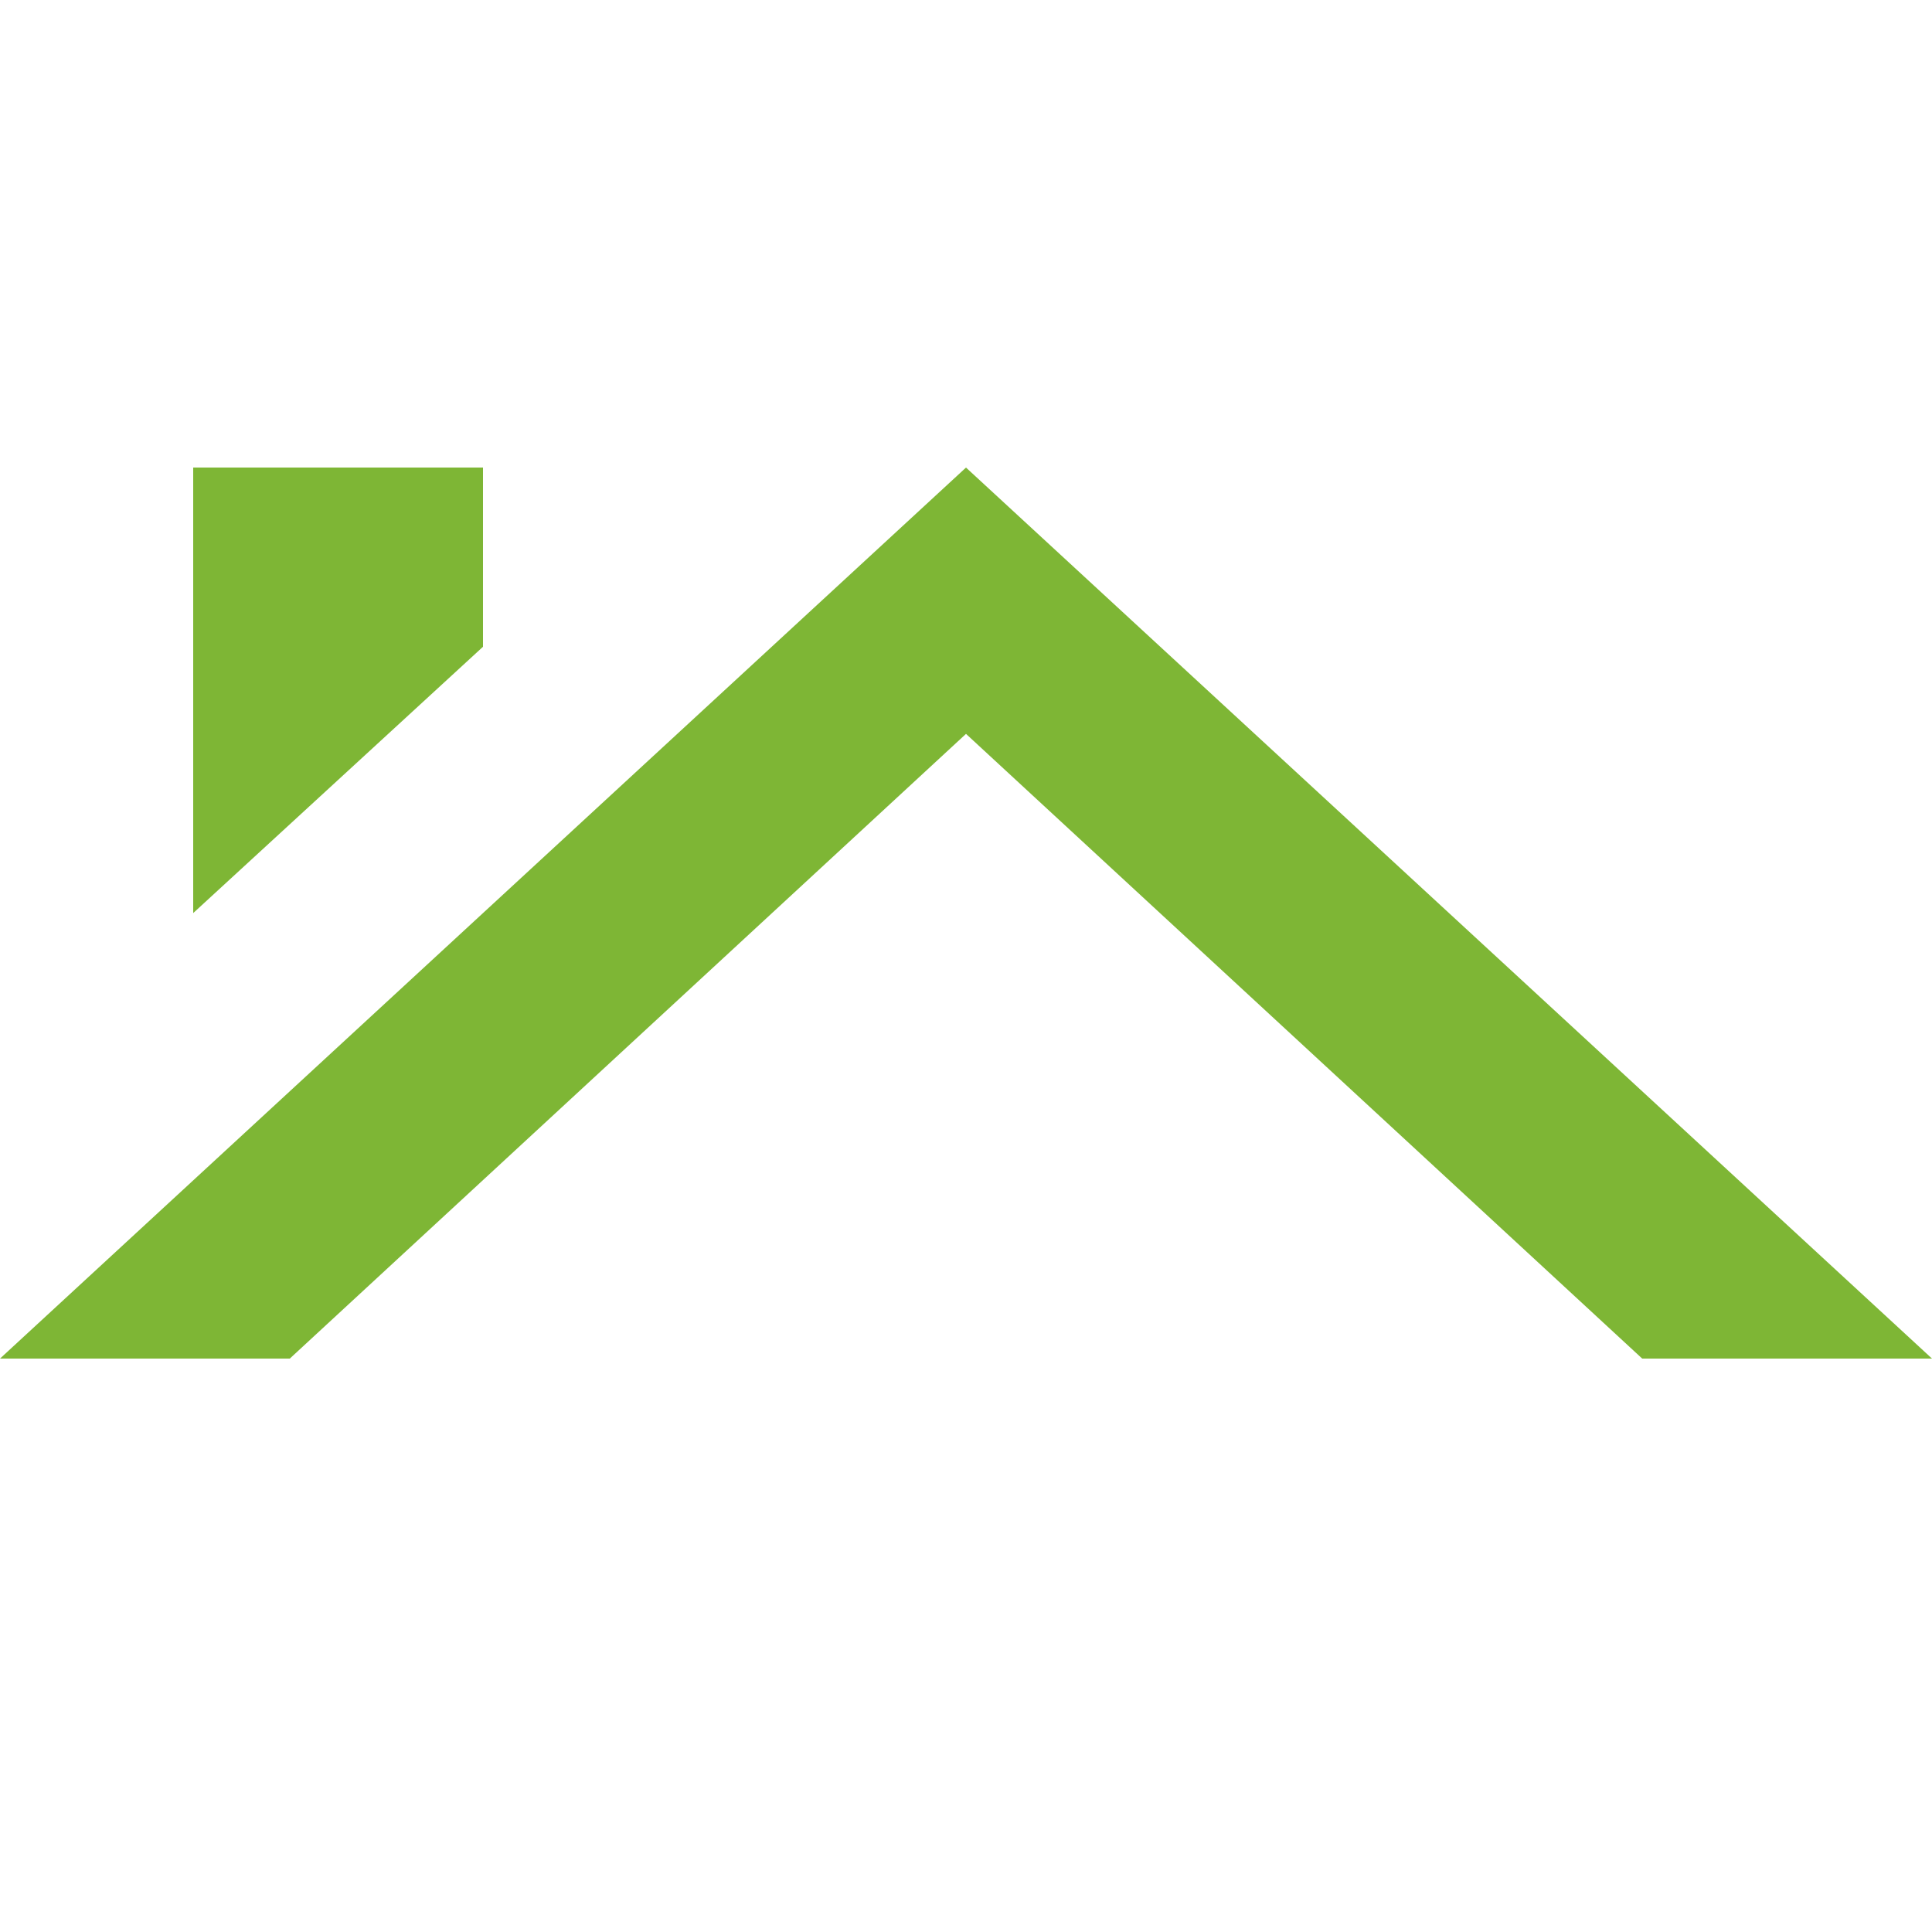 <svg width="219" height="219" viewBox="0 0 219 219" fill="none" xmlns="http://www.w3.org/2000/svg">
<path d="M186.15 154H219L109.5 53L0 154H32.85L109.5 83.188L186.15 154ZM54.75 73.312V53H21.9V103.5L54.75 73.312Z" fill="#7EB635"/>
</svg>
